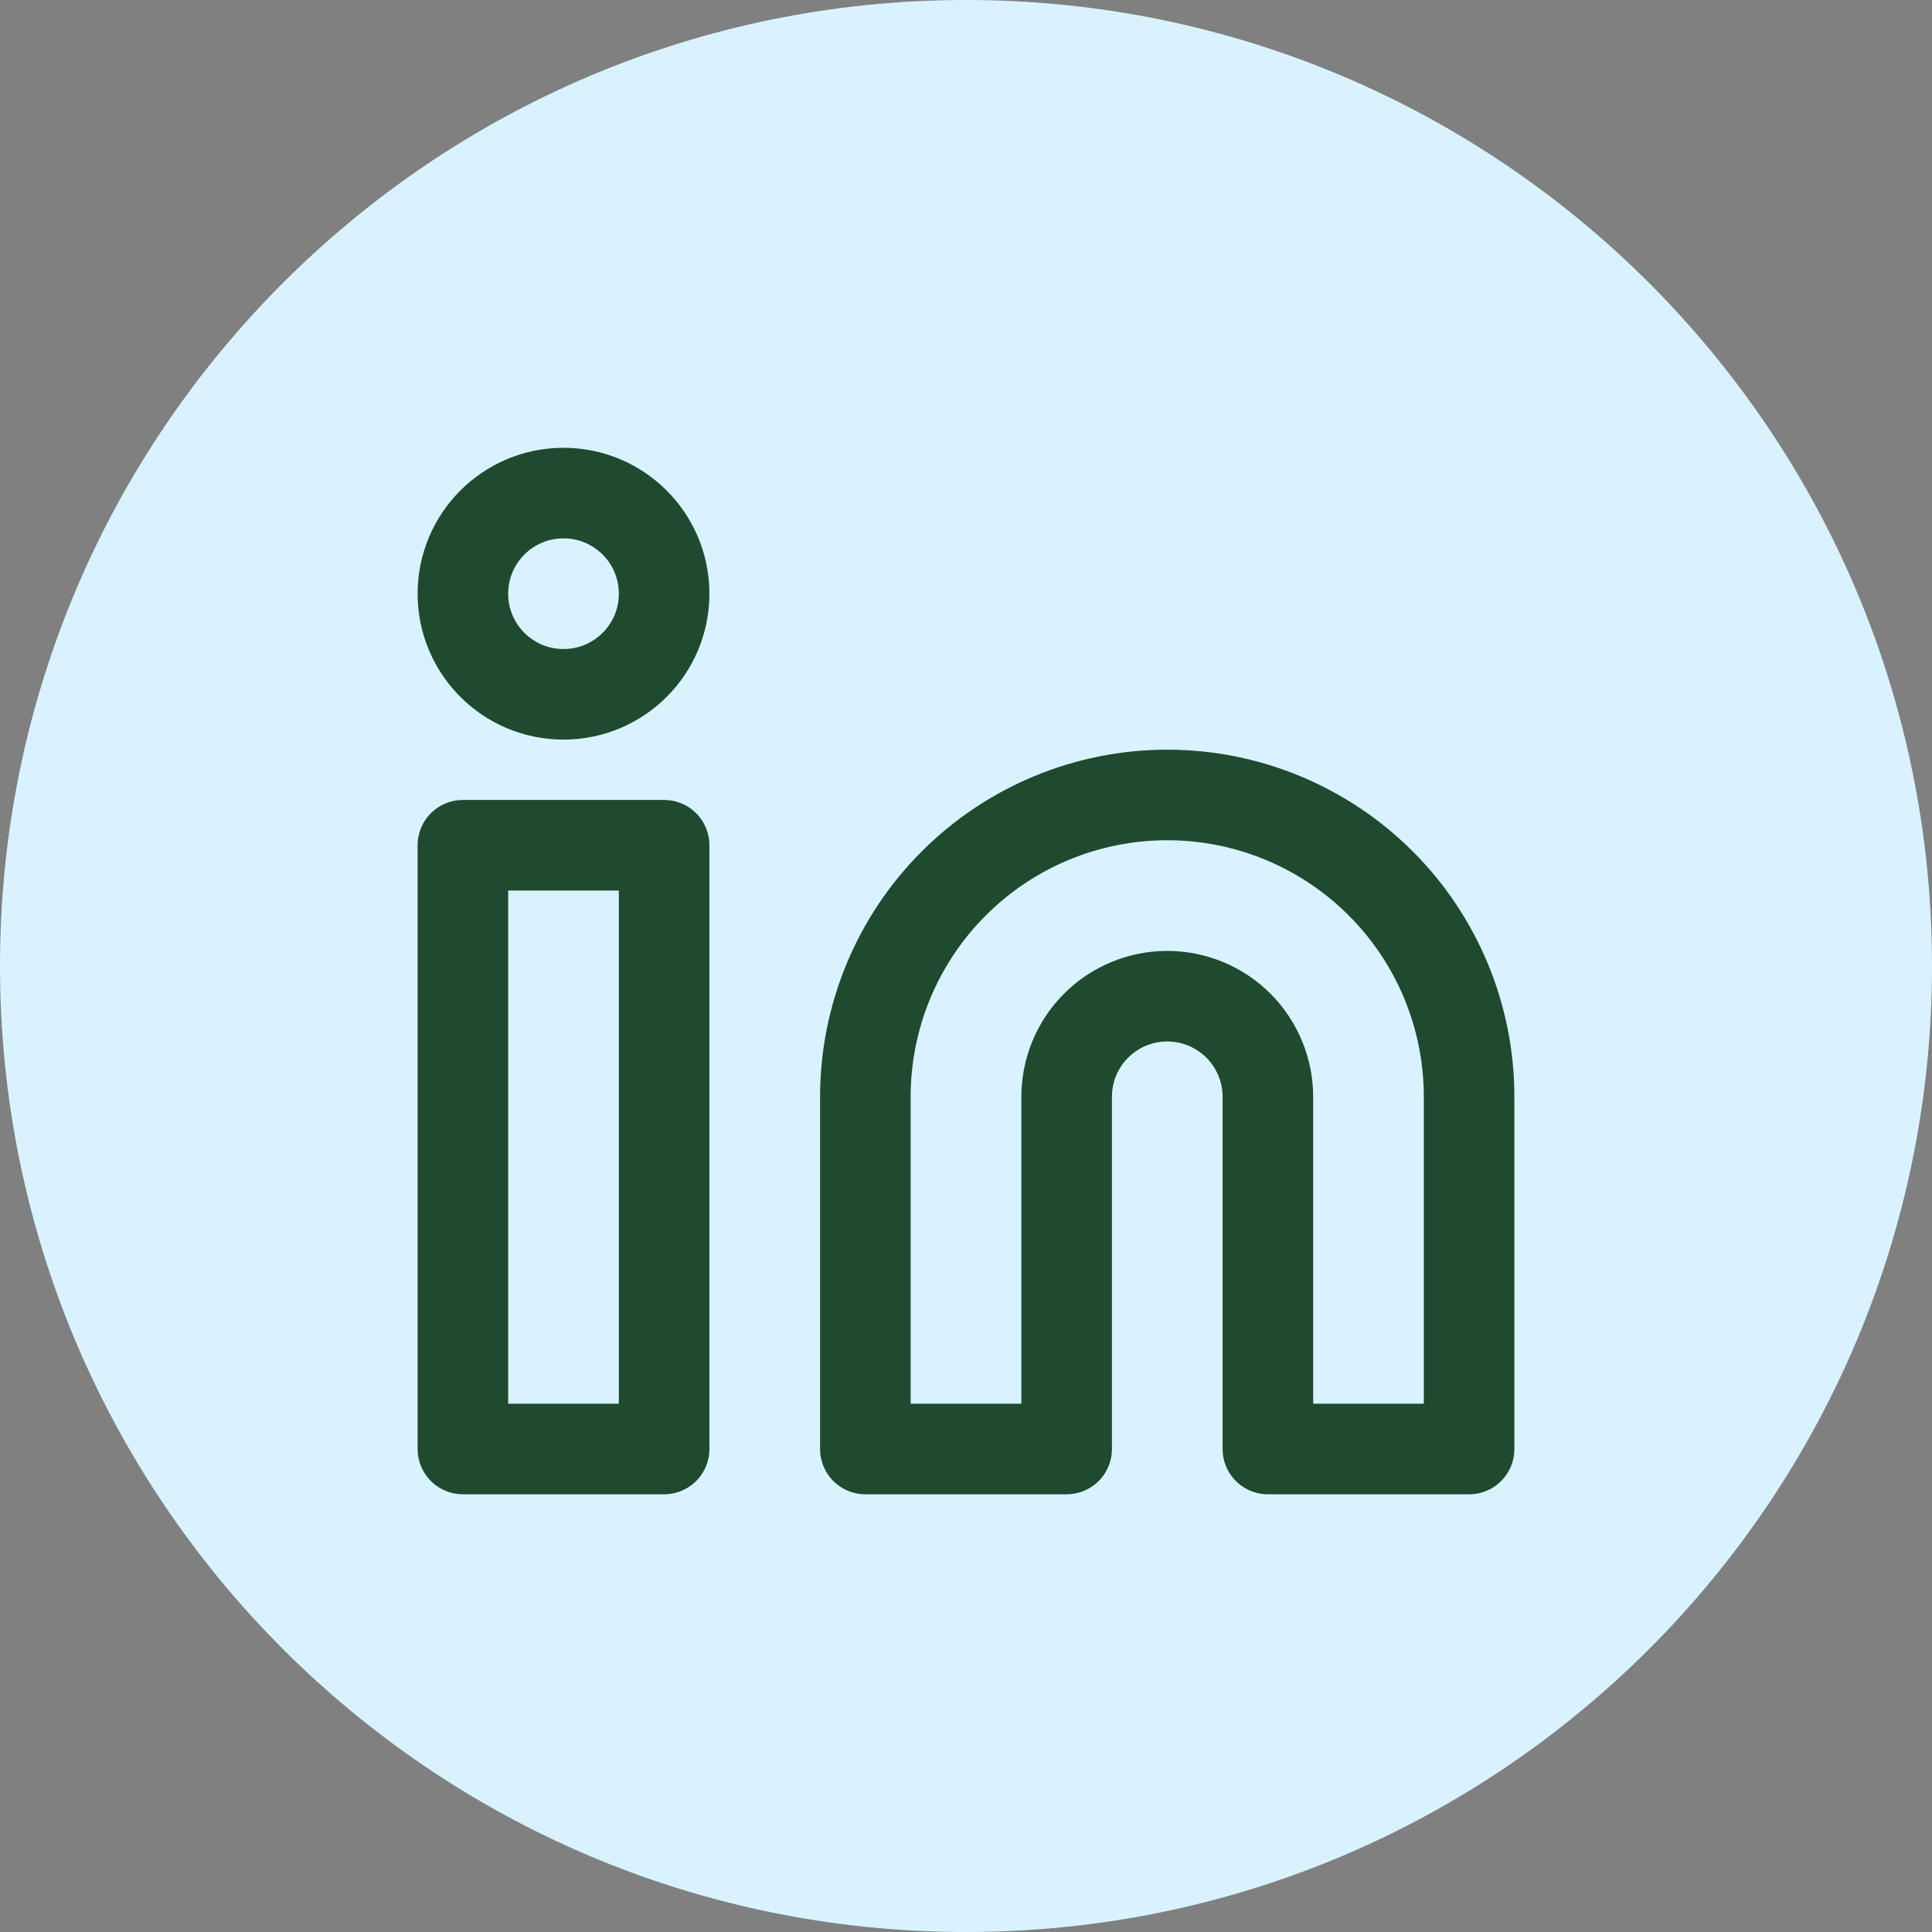 <svg width="32" height="32" viewBox="0 0 32 32" fill="none" xmlns="http://www.w3.org/2000/svg">
<rect x="0" y="0" width="32" height="32" fill="#808080" stroke="none"/>
<path d="M0 16C0 7.163 7.163 0 16 0C24.837 0 32 7.163 32 16C32 24.837 24.837 32 16 32C7.163 32 0 24.837 0 16Z" fill="#D8F3FF"/>
<path d="M19.333 13.167C20.659 13.167 21.931 13.694 22.869 14.632C23.807 15.569 24.333 16.841 24.333 18.167V24H21V18.167C21 17.725 20.824 17.301 20.512 16.988C20.199 16.676 19.775 16.5 19.333 16.5C18.891 16.5 18.467 16.676 18.155 16.988C17.842 17.301 17.667 17.725 17.667 18.167V24H14.333V18.167C14.333 16.841 14.86 15.569 15.798 14.632C16.735 13.694 18.007 13.167 19.333 13.167Z" stroke="#1F4A2F" stroke-width="1.5" stroke-linecap="round" stroke-linejoin="round"/>
<path d="M11 14H7.667V24H11V14Z" stroke="#1F4A2F" stroke-width="1.5" stroke-linecap="round" stroke-linejoin="round"/>
<path d="M9.333 11.5C10.254 11.5 11 10.754 11 9.834C11 8.913 10.254 8.167 9.333 8.167C8.413 8.167 7.667 8.913 7.667 9.834C7.667 10.754 8.413 11.5 9.333 11.5Z" stroke="#1F4A2F" stroke-width="1.5" stroke-linecap="round" stroke-linejoin="round"/>
</svg>
